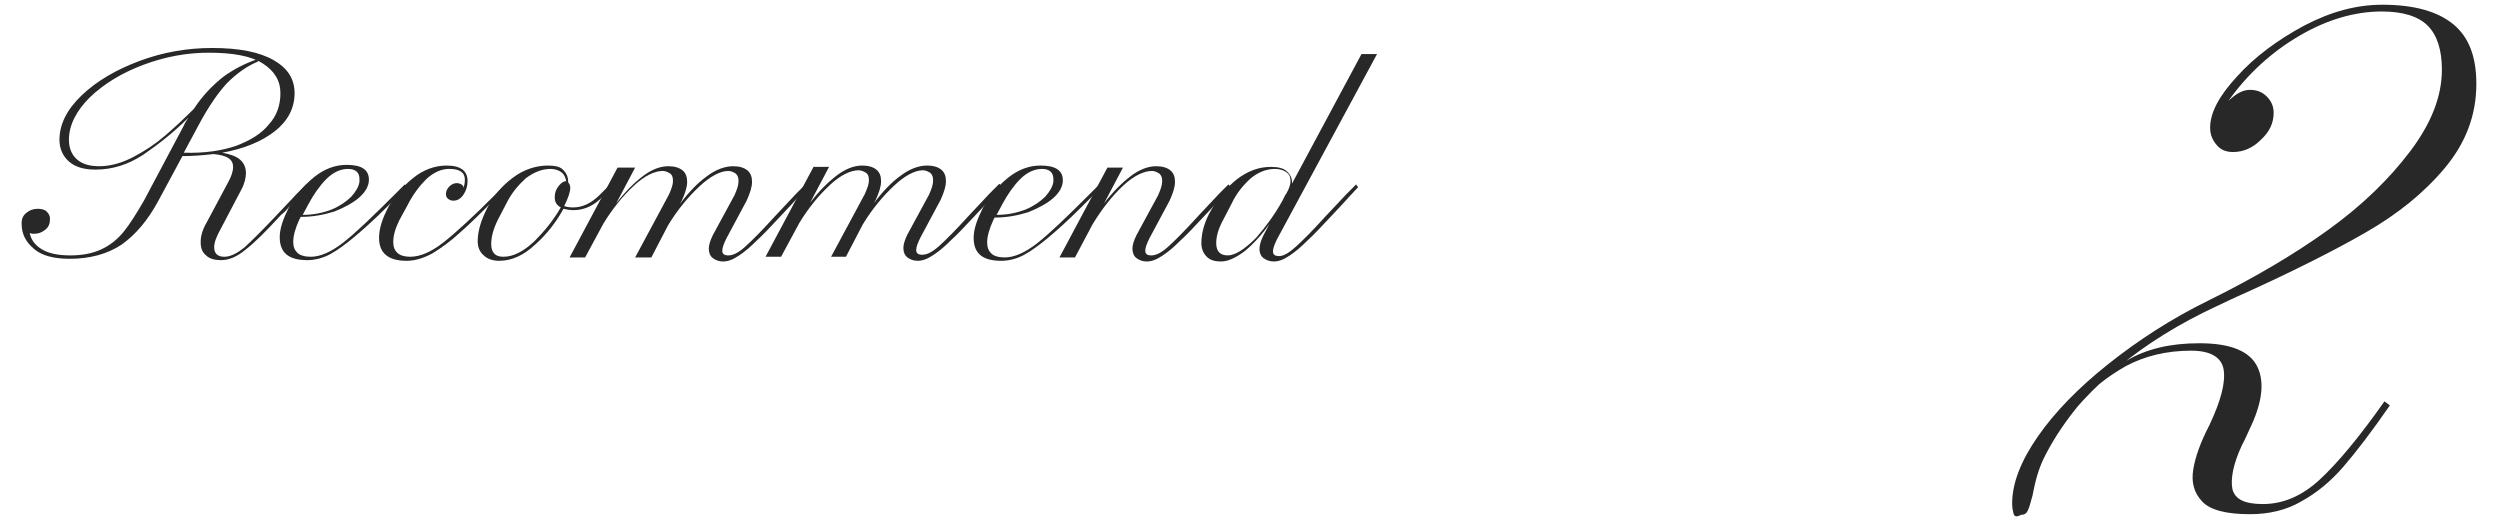 <svg enable-background="new 0 0 370 78" viewBox="0 0 370 78" xmlns="http://www.w3.org/2000/svg"><g fill="#282828"><path d="m45.6 27.7-1.3 1.3c-.6.6-1.1 1.1-1.5 1.6s-.8.9-1.2 1.2c-2.2 2.4-3.9 4.1-5.2 5.1-1.3 1.1-2.5 1.6-3.7 1.6-.9 0-1.7-.2-2.2-.7-.6-.5-.8-1.1-.8-2s.3-1.9.9-2.9l3.1-5.8c.5-.9.8-1.7.8-2.4 0-.5-.2-1-.7-1.3-.4-.3-1.2-.5-2.2-.6-1.7.2-3.2.3-4.6.3l-3.5 6.5c-1.6 3-3.4 5.1-5.5 6.6-2.1 1.4-4.7 2.1-7.7 2.1-2.4 0-4.2-.5-5.3-1.5-1.2-1-1.8-2.2-1.8-3.7v-.1c0-.6.2-1.1.7-1.5s1-.6 1.7-.6c.5 0 1 .1 1.3.4s.5.6.5 1.1c0 .7-.2 1.2-.7 1.6s-1 .6-1.7.6c-.1 0-.3 0-.6-.1.2 1 .8 1.8 1.8 2.4s2.4.9 4.2.9 3.3-.3 4.6-.9 2.4-1.5 3.3-2.6 1.9-2.7 3-4.6l5.9-11.1c.2-.5.5-.9.7-1.2-2.2 2.2-4.5 4-6.7 5.5-2.3 1.5-4.6 2.2-7.1 2.2-1.7 0-3-.4-3.9-1.2s-1.4-1.9-1.4-3.2c0-2.3 1.1-4.5 3.3-6.6s5.1-3.8 8.6-5.1 7.1-1.9 10.7-1.9c4 0 7 .6 9.1 1.8s3.1 2.8 3.1 4.9c0 2.2-1 4.1-2.9 5.6s-4.5 2.6-7.8 3.2c1.1.2 2 .5 2.6 1s.9 1.2.9 2c0 .7-.2 1.6-.7 2.5l-3.1 5.9c-.6 1.1-.9 1.9-.9 2.6 0 .9.5 1.4 1.5 1.4.9 0 1.9-.5 3-1.4 1-.9 2.5-2.4 4.5-4.5 2.1-2.2 3.1-3.3 3.2-3.4l1.4-1.4zm-10.7-6.1c2.1-.8 3.8-1.8 4.9-3.2 1.2-1.3 1.7-2.9 1.7-4.6 0-1.9-.9-3.3-2.6-4.4s-4.4-1.6-8-1.6c-3.3 0-6.5.6-9.7 1.8s-5.8 2.8-7.9 4.8c-2 2-3.1 4.1-3.1 6.3 0 1.2.4 2.2 1.2 2.9s1.9 1 3.3 1c1.7 0 3.4-.5 5.1-1.4s3.2-1.9 4.6-3.1c1.3-1.1 2.8-2.5 4.3-4 1.3-2 2.8-3.5 4.3-4.7 1.5-1.1 3.2-2 5-2.6l.2.3c-1.7.7-3.2 1.8-4.6 3.2-1.3 1.4-2.7 3.4-4.2 6.2l-2.2 4.1c3.1.1 5.6-.3 7.7-1z"/><path d="m60.2 27.7-1.3 1.3-1.5 1.5c-2.1 2.1-3.8 3.6-5 4.6s-2.4 1.9-3.5 2.5-2.3.9-3.4.9c-2.8 0-4.1-1.1-4.1-3.4 0-1.3.5-2.7 1.4-4.5 1-1.7 2.2-3.2 3.7-4.4s3.1-1.8 4.8-1.8c2.2 0 3.3.7 3.3 2.2 0 .9-.5 1.8-1.4 2.6s-2.2 1.5-3.7 2.1c-1.6.5-3.2.8-5 .8l-.2.4c-.6 1.3-.9 2.4-.9 3.3 0 .7.2 1.2.6 1.6s1.1.6 2 .6c1.4 0 3-.7 4.8-2.1s4.3-3.8 7.7-7.2l1.4-1.4zm-11.1 3.3c1.2-.5 2.2-1.2 2.9-1.9.7-.8 1.1-1.5 1.2-2.2 0-.1 0-.3 0-.4 0-1-.6-1.5-1.7-1.5s-2.2.5-3.2 1.5-1.9 2.3-2.7 3.8l-.8 1.5c1.6-0 3-.3 4.3-.8z"/><path d="m75 27.7-1.3 1.3c-2.3 2.3-4.1 4.1-5.6 5.4-1.4 1.3-2.8 2.3-4.1 3.1-1.3.7-2.6 1.1-3.8 1.1-2.7 0-4.1-1.1-4.1-3.4 0-1.4.5-2.9 1.4-4.6s2.2-3.1 3.7-4.3 3.2-1.8 4.9-1.8c2.1 0 3.1.8 3.1 2.3 0 .7-.2 1.4-.6 2s-.9.9-1.5.9c-.3 0-.6-.1-.8-.3-.2-.1-.3-.4-.3-.7 0-.4.2-.8.5-1.1s.7-.5 1.1-.5c.3 0 .5.1.7.2s.3.3.3.5c.1-.3.2-.7.2-1.2 0-1.1-.8-1.6-2.3-1.6-1.2 0-2.3.5-3.4 1.5-1 1-2 2.3-2.8 3.9l-1.2 2.2c-.6 1.2-.9 2.3-.9 3.2 0 1.4.8 2.2 2.5 2.2 1.5 0 3.1-.7 4.9-2.1s4.4-3.8 7.7-7.1l1.4-1.4z"/><path d="m90.7 27.7-1.4 1.3c-1.3 1.4-2.8 2.1-4.4 2.1-.6 0-1.1-.1-1.5-.2-1.1 2-2.5 3.8-4.2 5.3-1.7 1.6-3.5 2.4-5.3 2.4-1 0-1.8-.3-2.3-.8-.6-.5-.9-1.2-.9-2.1 0-1.5.5-3.1 1.4-4.9s2.2-3.3 3.8-4.5 3.4-1.8 5.2-1.8c1.1 0 1.9.2 2.3.7.5.5.7 1.1.7 1.8.2.2.3.5.3.8 0 .6-.3 1.5-.9 2.7.3.1.7.2 1.3.2 1.4 0 2.7-.6 4-1.9l1.4-1.4zm-7.7 3c-.6-.3-.9-.8-.9-1.5s.2-1.2.6-1.7.8-.7 1.1-.7c-.1-.5-.3-1-.7-1.3s-1-.5-1.6-.5c-1.3 0-2.5.5-3.7 1.4-1.1 1-2.1 2.2-2.8 3.6l-1.3 2.5c-.7 1.4-1 2.6-1 3.6 0 1.3.6 1.9 1.8 1.9 1.5 0 3-.8 4.6-2.3 1.5-1.5 2.8-3.1 3.9-5z"/><path d="m119.5 27.7-1.3 1.4c-.6.7-1.4 1.5-2.5 2.7-1.6 1.7-2.8 3-3.7 3.8-.9.9-1.7 1.6-2.6 2.2s-1.6.9-2.4.9c-.6 0-1.1-.2-1.5-.5s-.6-.8-.6-1.4c0-.5.2-1.2.6-2l3.2-5.9c.4-.9.6-1.5.6-2.1 0-.5-.1-.8-.4-1.1-.3-.2-.7-.4-1.1-.4-1.2 0-2.7.8-4.3 2.3s-3.2 3.4-4.6 5.7l-2.5 4.8h-2.4l5-9.3c.4-.9.6-1.5.6-2s-.1-.9-.4-1.1-.7-.4-1.1-.4c-1.2 0-2.7.7-4.3 2.2s-3.1 3.3-4.5 5.6l-2.7 5h-2.3l7.1-13.3h2.6l-2.8 5.3c1.3-1.7 2.6-3 3.9-4s2.6-1.5 3.8-1.5c.9 0 1.6.2 2.1.6s.7 1 .7 1.7c0 .8-.3 1.7-.8 2.8l-.3.5c1.3-1.7 2.6-3.1 4-4.1 1.3-1 2.7-1.5 3.9-1.5.9 0 1.6.2 2.1.6s.7 1 .7 1.7c0 .8-.3 1.7-.8 2.8l-3 5.6c-.4.8-.6 1.4-.6 1.8 0 .5.3.7.9.7.7 0 1.5-.4 2.5-1.3s2.5-2.4 4.4-4.5l3.1-3.3 1.4-1.4z"/><path d="m148.4 27.7-1.4 1.3c-.6.7-1.4 1.5-2.5 2.7-1.6 1.7-2.8 3-3.7 3.8-.9.9-1.7 1.6-2.6 2.2s-1.6.9-2.4.9c-.6 0-1.1-.2-1.5-.5s-.6-.8-.6-1.4c0-.5.2-1.2.6-2l3.2-5.9c.4-.9.6-1.5.6-2.1 0-.5-.1-.8-.4-1.1-.3-.2-.7-.4-1.1-.4-1.2 0-2.7.8-4.3 2.3s-3.2 3.4-4.6 5.7l-2.5 4.8h-2.2l5-9.3c.4-.9.6-1.5.6-2s-.1-.9-.4-1.1-.7-.4-1.1-.4c-1.2 0-2.7.7-4.3 2.2s-3.1 3.3-4.5 5.6l-2.7 5h-2.3l7.1-13.3h2.3l-2.8 5.3c1.3-1.7 2.6-3 3.9-4s2.6-1.5 3.8-1.5c.9 0 1.6.2 2.1.6s.7 1 .7 1.7c0 .8-.3 1.7-.8 2.8l-.3.5c1.3-1.7 2.6-3.1 4-4.1 1.3-1 2.7-1.5 3.9-1.5.9 0 1.6.2 2.1.6s.7 1 .7 1.7c0 .8-.3 1.7-.8 2.8l-3 5.6c-.4.8-.6 1.4-.6 1.8 0 .5.3.7.9.7.7 0 1.5-.4 2.5-1.3s2.5-2.4 4.4-4.5l3.1-3.3 1.4-1.4z"/><path d="m162.9 27.7-1.3 1.4-1.5 1.5c-2.1 2.1-3.8 3.6-5 4.6s-2.4 1.9-3.5 2.5-2.3.9-3.4.9c-2.8 0-4.1-1.1-4.1-3.4 0-1.3.5-2.7 1.4-4.5 1-1.7 2.2-3.2 3.7-4.4s3.1-1.8 4.8-1.8c2.2 0 3.3.7 3.3 2.2 0 .9-.5 1.8-1.4 2.6s-2.2 1.5-3.7 2.1c-1.6.5-3.2.8-5 .8l-.2.4c-.6 1.3-.9 2.4-.9 3.3 0 .7.2 1.2.6 1.6s1.1.6 2 .6c1.4 0 3-.7 4.8-2.1s4.3-3.8 7.7-7.2l1.4-1.4zm-11.1 3.3c1.2-.5 2.2-1.2 2.9-1.9.7-.8 1.1-1.5 1.2-2.2 0-.1 0-.3 0-.4 0-1-.6-1.5-1.7-1.5s-2.2.5-3.2 1.5-1.9 2.3-2.7 3.8l-.8 1.5c1.6-0 3-.3 4.3-.8z"/><path d="m182.2 27.7-1.3 1.4c-.6.7-1.4 1.5-2.5 2.7-1.6 1.7-2.8 3-3.7 3.8-.9.9-1.7 1.6-2.6 2.2s-1.6.9-2.4.9c-.6 0-1.1-.2-1.5-.5s-.6-.8-.6-1.4c0-.5.2-1.2.6-2l3.2-5.9c.4-.9.6-1.5.6-2.1 0-.5-.1-.8-.4-1.1-.3-.2-.7-.4-1.1-.4-1.2 0-2.7.7-4.3 2.2s-3.1 3.4-4.5 5.7l-2.6 4.9h-2.3l7.1-13.3h2.3l-2.8 5.3c1.3-1.7 2.6-3 3.9-4s2.6-1.5 3.8-1.5c.9 0 1.6.2 2.1.6s.7 1 .7 1.7c0 .8-.3 1.7-.8 2.8l-3 5.6c-.4.8-.6 1.4-.6 1.8 0 .5.3.7.9.7.7 0 1.5-.4 2.5-1.3s2.5-2.4 4.4-4.5l3.1-3.3 1.4-1.4z"/><path d="m201 27.7-1.3 1.4c-.6.7-1.4 1.5-2.5 2.7-1.6 1.7-2.8 3-3.7 3.8-.9.9-1.7 1.6-2.6 2.2s-1.6.9-2.4.9c-.6 0-1.1-.2-1.5-.5s-.6-.8-.6-1.3c0-.6.2-1.3.6-2.1l.9-1.7c-1.1 1.6-2.4 3-3.6 4-1.3 1-2.5 1.6-3.6 1.6-.9 0-1.6-.2-2.1-.7s-.8-1.2-.8-2c0-1.6.5-3.3 1.5-5 1-1.8 2.3-3.3 3.8-4.5 1.6-1.2 3.2-1.8 5-1.8 1.1 0 1.9.2 2.4.7s.8 1.1.7 1.8l10.3-19.2h2.3l-14.8 27.4c-.4.8-.6 1.4-.6 1.8 0 .5.3.7.9.7.7 0 1.5-.5 2.5-1.4s2.5-2.4 4.3-4.4l3.2-3.4 1.4-1.4zm-11.2 2 .4-.8.2-.3c.4-.7.6-1.3.6-1.8 0-.6-.2-1-.6-1.3s-1-.5-1.7-.5c-1.3 0-2.5.5-3.6 1.4-1.1 1-2.1 2.2-2.8 3.7l-1.3 2.5c-.7 1.3-1 2.4-1 3.4 0 1.2.6 1.8 1.7 1.8s2.5-.9 4.2-2.6c1.4-1.6 2.8-3.5 3.9-5.5z"/><path d="m298 76c-.1-.4-.2-.8-.2-1.5 0-3 1.3-6.3 3.8-9.9s6-7.2 10.4-10.7 9.3-6.7 14.8-9.4c6.9-3.4 12.8-6.9 17.8-10.5s9-7.5 12.1-11.6 4.7-8.1 4.7-12.1c0-2.9-.7-5.1-2.1-6.5s-3.7-2.1-6.8-2.1c-4 0-8.1 1.2-12.2 3.6s-7.6 5.6-10.4 9.5c-.6.8-1 1.8-1.2 2.8l-.3-.6c.4-.9 1-1.8 1.9-2.5.9-.8 1.8-1.2 2.7-1.2 1 0 1.8.3 2.5 1s1 1.5 1 2.4c0 1.5-.6 2.8-1.9 4-1.2 1.2-2.6 1.8-4.1 1.8-1 0-1.8-.3-2.4-1s-1-1.5-1-2.6c0-2.2 1.3-4.7 4-7.6 2.6-2.9 6-5.4 9.9-7.5 4-2.1 7.8-3.1 11.6-3.1 4.7 0 8.2 1 10.5 2.9s3.4 4.8 3.4 8.8c0 4.7-1.6 8.8-4.7 12.5s-7 6.8-11.5 9.4-10.6 5.7-18.1 9.1c-1.4.6-2.8 1.3-4.1 1.9-5.6 2.6-10.4 5.6-14.4 8.9s-7.2 6.7-9.4 10.2-3.6 6.8-4.1 10.1c0 .3-.2.5-.5.7-.4.2-.6.3-.7.2.1-.1.3-.4.4-.6.1-.3.2-.6.4-1 .2-.8.5-1.6.8-2.4s.8-1.8 1.3-3c1.8-3.2 3.6-6.1 5.5-8.6s4.3-4.6 7.3-6.4 6.6-2.6 10.8-2.6c4.7 0 7.5 1.2 8.6 3.5s.7 5.4-1.2 9.3c-.3.6-.6 1.4-1.1 2.3-1.3 2.8-1.7 5-1.4 6.5.4 1.5 1.8 2.2 4.5 2.2 3 0 5.8-1.2 8.4-3.6s5.8-6.2 9.6-11.6l.8.6c-2.7 3.9-5 6.9-6.9 9.1s-4 3.9-6.2 5.1c-2.2 1.3-4.8 1.9-7.6 1.9-3.5 0-5.9-.6-7.1-1.9s-1.6-2.8-1.3-4.7 1.1-4.1 2.4-6.6c1.7-3.6 2.4-6.3 2.1-8.2-.3-1.8-1.9-2.8-4.8-2.8-3.7 0-6.9.8-9.7 2.3-2.8 1.6-5.1 3.4-6.9 5.7-1.8 2.2-3.5 4.6-4.9 7.3-.6 1.1-1 2.2-1.3 3.2s-.5 2-.7 3c-.3 1.1-.5 1.8-.7 2.2s-.5.6-1 .6c-.7.4-1 .2-1.1-.2z"/><path d="m486.1 19.4c-2.6 1.2-5.4 2-8.4 2.3l-4.2 8c-1.6 3-3.5 5.2-5.6 6.7s-4.7 2.2-7.8 2.2c-2.4 0-4.3-.5-5.6-1.5s-2-2.3-2-3.8c0-.6.2-1.1.7-1.5s1-.6 1.7-.6c.5 0 1 .1 1.3.4s.5.6.5 1.1c0 .7-.2 1.2-.7 1.6s-1 .6-1.7.6c-.1 0-.3 0-.5-.1.3 1 .9 1.8 2.1 2.4 1.1.6 2.6.9 4.3.9 2.4 0 4.5-.7 6.1-2s3.2-3.4 4.7-6.2l4.3-8c-2.5 0-4.8-.3-6.9-.9s-3.8-1.4-5-2.6c-1.2-1.1-1.9-2.5-1.9-4 0-1.7.5-2.9 1.6-3.7s2.4-1.2 3.9-1.2c1.6 0 2.9.3 4.1.8s2.2 1.3 3.2 2.4l-.3.3c-.8-1-1.7-1.7-2.8-2.2-1-.5-2.2-.7-3.6-.7-1.3 0-2.4.4-3.4 1.1-1 .8-1.5 1.9-1.5 3.5 0 1.4.5 2.6 1.6 3.6s2.6 1.8 4.5 2.3 4.1.8 6.5.8l2.1-4c1.7-3.2 3.6-5.7 5.7-7.5s4.6-2.6 7.5-2.6c1.3 0 2.3.3 3 .9s1.1 1.4 1.1 2.4c0 1.4-.8 2.9-2.3 4.6-1.6 1.5-3.7 2.9-6.3 4.2zm-.2-.5c2.4-1.2 4.3-2.6 5.7-4.1 1.4-1.6 2.1-3 2.1-4.3 0-.8-.3-1.5-.9-2s-1.3-.8-2.3-.8c-2.2 0-4.1.8-5.6 2.4-1.6 1.6-3.2 4-4.9 7.2l-2.1 4c3-.4 5.6-1.2 8-2.4z"/><path d="m509.4 27.7-1.3 1.4c-.6.7-1.4 1.5-2.5 2.7-1.6 1.7-2.8 3-3.7 3.8-.9.9-1.7 1.6-2.6 2.2s-1.6.9-2.4.9c-.6 0-1.1-.2-1.5-.5s-.6-.8-.6-1.3c0-.6.2-1.3.6-2.1l.6-1.2c-2.6 3.4-5 5.1-7.4 5.1-1 0-1.7-.2-2.3-.6-.5-.4-.8-1-.8-1.8s.3-1.8.9-2.8l4.6-8.6h2.3l-5.1 9.6c-.5.9-.7 1.6-.7 2.2 0 .5.2.8.5 1.1.3.2.7.4 1.2.4 1.3 0 2.7-.7 4.2-2.1s3-3.3 4.5-5.7l2.9-5.5h2.3l-5.7 10.6c-.4.8-.6 1.4-.6 1.8 0 .5.3.7.9.7.7 0 1.5-.5 2.5-1.4s2.5-2.4 4.3-4.4l3.2-3.4 1.4-1.4z"/><path d="m526.4 27.7-1.3 1.4c-2.3 2.4-4.3 4.3-6 5.6-1.6 1.3-3.1 2.3-4.5 2.9-1.3.6-2.7.9-4 .9-.2 0-.4 0-.8 0-1.1 0-1.9-.2-2.4-.7-.5-.4-.8-1-.7-1.8l-8.4 15.8h-2.3l14.4-27.1h2.3l-2.7 5.3c2.7-3.6 5.1-5.4 7.2-5.4.9 0 1.6.2 2.1.7s.8 1.2.8 2c0 1.2-.3 2.4-.9 3.8-.6 1.3-1.4 2.6-2.4 3.8s-2.1 2.1-3.3 2.7c1.7-.6 3.4-1.5 4.9-2.8s3.4-3 5.7-5.3l.7-.7 1.4-1.4zm-10.6 5.1 1.3-2.5c.7-1.3 1-2.4 1-3.4 0-1.2-.6-1.8-1.7-1.8s-2.4.8-3.9 2.4-2.9 3.4-4.1 5.3l-1.2 2.1c-.2.5-.3.9-.3 1.2 0 .6.2 1 .6 1.3s1 .5 1.7.5c1.3 0 2.5-.5 3.7-1.4s2.2-2.1 2.9-3.7z"/><path d="m543.4 27.7-1.3 1.4c-2.3 2.4-4.3 4.3-6 5.6-1.6 1.3-3.1 2.3-4.5 2.9-1.3.6-2.7.9-4 .9-.2 0-.4 0-.8 0-1.1 0-1.9-.2-2.4-.7-.5-.4-.8-1-.7-1.8l-8.4 15.8h-2.3l14.4-27.1h2.3l-2.7 5.3c2.7-3.6 5.1-5.4 7.2-5.4.9 0 1.6.2 2.1.7s.8 1.2.8 2c0 1.2-.3 2.4-.9 3.8-.6 1.3-1.4 2.6-2.4 3.8s-2.1 2.1-3.3 2.7c1.7-.6 3.4-1.5 4.9-2.8s3.4-3 5.7-5.3l.7-.7 1.4-1.4zm-10.5 5.1 1.3-2.5c.7-1.3 1-2.4 1-3.4 0-1.2-.6-1.8-1.7-1.8s-2.4.8-3.9 2.4-2.9 3.4-4.1 5.3l-1.2 2.1c-.2.5-.3.9-.3 1.2 0 .6.2 1 .6 1.3s1 .5 1.7.5c1.3 0 2.5-.5 3.7-1.4 1.1-.9 2.1-2.1 2.9-3.7z"/><path d="m559.1 27.7-1.3 1.4c-1.3 1.4-2.8 2.1-4.4 2.1-.6 0-1.1-.1-1.5-.2-1.1 2-2.5 3.8-4.2 5.3-1.7 1.6-3.5 2.4-5.3 2.4-1 0-1.8-.3-2.3-.8-.6-.5-.9-1.2-.9-2.1 0-1.5.5-3.1 1.4-4.9s2.2-3.3 3.8-4.5 3.4-1.8 5.2-1.8c1.1 0 1.9.2 2.3.7.5.5.7 1.1.7 1.8.2.2.3.5.3.8 0 .6-.3 1.5-.9 2.7.3.1.7.2 1.3.2 1.4 0 2.7-.6 4-1.9l1.4-1.4zm-7.7 3c-.6-.3-.9-.8-.9-1.5s.2-1.2.6-1.7.8-.7 1.1-.7c-.1-.5-.3-1-.7-1.3s-1-.5-1.6-.5c-1.3 0-2.5.5-3.7 1.4-1.1 1-2.1 2.2-2.8 3.6l-1.3 2.5c-.7 1.4-1 2.6-1 3.6 0 1.3.6 1.9 1.8 1.9 1.5 0 3-.8 4.6-2.3s2.9-3.1 3.9-5z"/><path d="m572.8 27.7-1.4 1.4c-1.4 1.5-3.3 2.3-5.5 2.3-.5 0-1-.1-1.2-.4-.4-.2-.6-.5-.6-1.1 0-.5.2-1 .6-1.3.4-.4.8-.5 1.4-.5.3 0 .5.1.7.3s.2.4.2.7v.4c.3-.3.5-.6.6-1.1.2-.5.3-1 .3-1.5s-.1-.9-.4-1.2-.7-.4-1.2-.4c-1.1 0-2.4.7-3.8 2.2s-2.8 3.4-4.2 5.8l-2.7 5h-2.3l7.1-13.3h2.3l-2.5 4.7c2.4-3.2 4.4-4.8 6.1-4.8.7 0 1.3.2 1.7.6s.5.9.5 1.5c0 .8-.2 1.6-.7 2.4s-1 1.3-1.6 1.6c1 0 1.9-.2 2.7-.5s1.6-.8 2.3-1.6l1.5-1.5z"/><path d="m583.3 27.7-1.3 1.3s-.6.7-1.8 2c-1.7 1.8-3 3.2-4 4.1-1 1-2 1.8-3 2.4s-1.9 1-2.8 1c-.7 0-1.3-.2-1.7-.6s-.7-.9-.7-1.5.2-1.2.5-1.8l5-9.5h-2.9l.3-.4h2.8l5.3-10h2.3l-5.3 10h3.7l-.3.4h-3.7l-5.4 10.2c-.3.6-.5 1.1-.5 1.5 0 .6.4.9 1.1.9.9 0 1.9-.5 3.1-1.6 1.2-1 2.9-2.7 5.1-5l2.5-2.5 1.4-1.4z"/><path d="m756.7 74.2c-2.5-2-3.7-4.6-3.7-7.9 0-2.4.6-4.4 1.7-6s2.7-2.4 4.7-2.4c1.4 0 2.5.4 3.2 1.3.7.8 1 2 .8 3.4-.3 1.4-.9 2.6-2 3.4-1 .9-2.2 1.3-3.7 1.3-1.1 0-2.1-.4-3-1.1-.1 2.7.7 4.9 2.5 6.7s4.5 2.7 8.2 2.7c4.9 0 9.5-1.5 13.9-4.5s7.9-6.8 10.5-11.4 3.9-9.2 3.9-13.8c0-3-.7-5.3-2.1-6.9-1.4-1.7-3.2-2.7-5.5-3.2l-1.3.1c-1.1.1-2 .2-2.5.2-1.5 0-2.2-.2-2.2-.7 0-.2.2-.4.6-.6s1.2-.3 2.2-.3c1.4 0 2.5.1 3.2.2 4.9-1 9.3-2.7 13.1-5.2 3.9-2.5 6.9-5.4 9.1-8.7s3.3-6.7 3.3-10.1c0-3-.8-5.2-2.3-6.7s-3.9-2.2-7.2-2.2c-3.8 0-7.5 1-11.1 2.9s-6.1 4.4-7.7 7.5c.9-.6 1.8-1 2.6-1 1 0 1.8.3 2.4 1s1 1.5 1 2.4c0 1.5-.6 2.8-1.8 4s-2.5 1.8-4 1.8c-1 0-1.8-.3-2.4-1s-1-1.5-1-2.6c0-2.2 1-4.6 3.1-7.1s4.8-4.7 8.2-6.4 6.9-2.6 10.6-2.6c4.7 0 8.3 1 10.8 2.9s3.7 4.9 3.7 8.7c0 3.7-1.2 7.2-3.6 10.4s-5.7 5.9-9.9 8.1-9 3.7-14.3 4.6c2.8 1 5.2 2.6 7 4.8s2.8 5 2.8 8.4c0 4.7-1.4 9.3-4.3 13.7s-6.7 7.9-11.6 10.7-10.2 4.1-15.9 4.1c-4.1.1-7.6-.9-10-2.9z"/><path d="m-405.8 27.7-1.3 1.4c-.6.6-1.1 1.1-1.5 1.6s-.8.9-1.2 1.2c-2.2 2.4-3.9 4.1-5.2 5.1-1.3 1.1-2.5 1.6-3.7 1.6-.9 0-1.7-.2-2.2-.7-.6-.5-.8-1.1-.8-2s.3-1.9.9-2.9l3.1-5.8c.5-.9.8-1.7.8-2.4 0-.5-.2-1-.7-1.3-.4-.3-1.2-.5-2.2-.6-1.7.2-3.2.3-4.6.3l-3.5 6.5c-1.6 3-3.4 5.1-5.5 6.6-2.1 1.4-4.7 2.1-7.7 2.1-2.4 0-4.2-.5-5.3-1.5-1.2-1-1.8-2.2-1.8-3.7v-.1c0-.6.2-1.1.7-1.5s1-.6 1.7-.6c.5 0 1 .1 1.3.4s.5.6.5 1.1c0 .7-.2 1.2-.7 1.6s-1 .6-1.7.6c-.1 0-.3 0-.6-.1.2 1 .8 1.8 1.8 2.4s2.4.9 4.2.9 3.3-.3 4.6-.9 2.4-1.5 3.3-2.6 1.9-2.7 3-4.6l5.9-11.1c.2-.5.5-.9.7-1.2-2.2 2.2-4.5 4-6.7 5.5-2.3 1.5-4.6 2.2-7.1 2.2-1.7 0-3-.4-3.9-1.2s-1.4-1.9-1.4-3.2c0-2.3 1.1-4.5 3.3-6.6s5.1-3.8 8.6-5.1 7.1-1.9 10.7-1.9c4 0 7 .6 9.1 1.8s3.1 2.8 3.1 4.9c0 2.2-1 4.1-2.9 5.6s-4.5 2.6-7.8 3.2c1.1.2 2 .5 2.6 1s.9 1.2.9 2c0 .7-.2 1.6-.7 2.5l-3.1 5.9c-.6 1.1-.9 1.9-.9 2.6 0 .9.5 1.4 1.5 1.4.9 0 1.9-.5 3-1.4 1-.9 2.5-2.4 4.5-4.5 2.1-2.2 3.1-3.3 3.2-3.4l1.4-1.4zm-10.7-6.1c2.1-.8 3.8-1.8 4.9-3.2 1.2-1.3 1.7-2.9 1.7-4.6 0-1.9-.9-3.3-2.6-4.4s-4.4-1.6-8-1.6c-3.3 0-6.5.6-9.7 1.8s-5.8 2.8-7.9 4.8c-2 2-3.1 4.1-3.1 6.3 0 1.2.4 2.2 1.2 2.9s1.9 1 3.3 1c1.7 0 3.4-.5 5.1-1.4s3.2-1.9 4.6-3.1c1.3-1.1 2.8-2.5 4.3-4 1.3-2 2.8-3.5 4.3-4.7 1.5-1.1 3.2-2 5-2.6l.2.3c-1.7.7-3.2 1.8-4.6 3.2-1.3 1.4-2.7 3.4-4.2 6.2l-2.2 4.1c3.1.1 5.6-.3 7.7-1z"/><path d="m-391.2 27.7-1.3 1.4-1.5 1.5c-2.1 2.1-3.8 3.6-5 4.6s-2.4 1.9-3.5 2.5-2.3.9-3.4.9c-2.8 0-4.1-1.1-4.1-3.4 0-1.3.5-2.7 1.4-4.5 1-1.7 2.2-3.2 3.7-4.4s3.1-1.8 4.8-1.8c2.2 0 3.3.7 3.3 2.2 0 .9-.5 1.8-1.4 2.6s-2.2 1.5-3.7 2.1c-1.6.5-3.2.8-5 .8l-.2.4c-.6 1.3-.9 2.4-.9 3.3 0 .7.2 1.2.6 1.6s1.1.6 2 .6c1.4 0 3-.7 4.8-2.1s4.3-3.8 7.7-7.2l1.4-1.4zm-11.1 3.3c1.2-.5 2.2-1.2 2.9-1.9.7-.8 1.1-1.5 1.2-2.2 0-.1 0-.3 0-.4 0-1-.6-1.5-1.7-1.5s-2.2.5-3.2 1.5-1.9 2.3-2.7 3.8l-.8 1.5c1.6-0 3-.3 4.3-.8z"/><path d="m-377.8 27.7-1.3 1.4c-2.6 2.7-4.8 4.7-6.6 6.1s-3.3 2.3-4.5 2.7-2.5.6-3.7.6c-1.1 0-2-.2-2.6-.7s-.9-1-.9-1.7c0-.6.2-1.1.6-1.5s.8-.6 1.3-.6c.4 0 .7.1.9.3s.3.5.3.8c0 .4-.2.8-.5 1.1s-.7.5-1.1.5-.6-.1-.8-.3-.2-.5-.2-.8c-.1.2-.1.4-.1.5 0 .5.3.9.8 1.3s1.2.6 2 .6c3.7 0 5.8-2.3 6.1-6.9.1-1.6.3-2.9.5-3.9s.6-1.8 1.1-2.3c-1 .2-1.8.5-2.5.8-.7.4-1.4 1-2.2 1.9l-1.3 1.4-.3-.3 1.4-1.4c.8-.9 1.6-1.6 2.4-2 .8-.5 1.8-.7 2.9-.9l.2-.1c.6-.4 1.3-.6 2.1-.6.3 0 .6.1.8.2s.3.3.3.4c0 .2-.1.3-.3.5s-.4.2-.6.2c-.3 0-.6-.1-.9-.2-.4-.1-.6-.2-.7-.2-.2 0-.4.1-.6.3-.3.3-.4 1-.4 2 0 .4 0 1.1.1 2.1.1.8.1 1.5.1 2.3 0 2-.6 3.7-1.9 5 1.2-.7 2.4-1.6 3.5-2.6s2.5-2.3 4.1-4l.9-.9 1.4-1.4z"/><path d="m-362.1 27.7-1.3 1.4c-1.3 1.4-2.8 2.1-4.4 2.1-.6 0-1.1-.1-1.5-.2-1.1 2-2.5 3.8-4.2 5.3-1.7 1.6-3.5 2.4-5.3 2.4-1 0-1.8-.3-2.3-.8-.6-.5-.9-1.2-.9-2.1 0-1.5.5-3.1 1.4-4.9s2.2-3.3 3.8-4.5 3.4-1.8 5.2-1.8c1.1 0 1.9.2 2.3.7.5.5.7 1.1.7 1.8.2.2.3.5.3.8 0 .6-.3 1.5-.9 2.7.3.1.7.2 1.3.2 1.4 0 2.7-.6 4-1.9l1.4-1.4zm-7.7 3c-.6-.3-.9-.8-.9-1.5s.2-1.2.6-1.7.8-.7 1.1-.7c-.1-.5-.3-1-.7-1.3s-1-.5-1.6-.5c-1.3 0-2.5.5-3.7 1.4-1.1 1-2.1 2.2-2.8 3.6l-1.3 2.5c-.7 1.4-1 2.6-1 3.6 0 1.3.6 1.9 1.8 1.9 1.5 0 3-.8 4.6-2.3s2.9-3.1 3.9-5z"/><path d="m-366.9 36.7c0-.6.2-1.3.6-2.1l14.4-26.9h2.3l-14.8 27.6c-.4.8-.6 1.4-.6 1.8 0 .5.3.7.9.7.7 0 1.5-.4 2.5-1.3s2.4-2.3 4.3-4.3c.7-.7 1.8-1.9 3.3-3.4l1.4-1.4.3.3-1.3 1.4c-1.1 1.2-2 2.1-2.6 2.8-2.2 2.4-4 4.1-5.2 5.2s-2.3 1.6-3.4 1.6c-.6 0-1.1-.2-1.5-.5-.4-.4-.6-.9-.6-1.5z"/><path d="m-336.4 27.7-1.3 1.4c-.7.7-1.4 1.2-2.2 1.6s-1.6.6-2.4.6-1.4-.1-1.9-.4c-1.2 2-2.7 3.8-4.4 5.4s-3.2 2.3-4.6 2.3c-1 0-1.7-.3-2.2-.8s-.7-1.3-.7-2.2c0-1.1.3-2.2.9-3.3l4-7.5h2.3l-4.6 8.6c-.6 1.1-.9 2.1-.9 3 0 1.1.5 1.6 1.6 1.6.7 0 1.7-.4 2.7-1.2 1.1-.8 2.1-1.8 3.2-2.9 1-1.2 1.8-2.3 2.4-3.4-.4-.4-.6-1-.6-1.9 0-1 .2-1.9.6-2.7s.9-1.2 1.5-1.2.9.4.9 1.1c0 1.1-.6 2.6-1.7 4.6.3.3.8.4 1.6.4.7 0 1.4-.2 2.2-.5s1.5-.8 2.1-1.4l1.4-1.4z"/><path d="m-321.8 27.7-1.3 1.4-1.5 1.5c-2.1 2.1-3.8 3.6-5 4.6s-2.4 1.9-3.5 2.5-2.3.9-3.4.9c-2.8 0-4.1-1.1-4.1-3.4 0-1.3.5-2.7 1.4-4.5 1-1.7 2.2-3.2 3.7-4.4s3.1-1.8 4.8-1.8c2.2 0 3.3.7 3.3 2.2 0 .9-.5 1.8-1.4 2.6s-2.2 1.5-3.7 2.1c-1.6.5-3.2.8-5 .8l-.2.4c-.6 1.3-.9 2.4-.9 3.3 0 .7.2 1.2.6 1.6s1.1.6 2 .6c1.4 0 3-.7 4.8-2.1s4.3-3.8 7.7-7.2l1.4-1.4zm-11.2 3.3c1.2-.5 2.2-1.2 2.9-1.9.7-.8 1.1-1.5 1.2-2.2 0-.1 0-.3 0-.4 0-1-.6-1.5-1.7-1.5s-2.2.5-3.2 1.5-1.9 2.3-2.7 3.8l-.8 1.5c1.6-0 3.1-.3 4.3-.8z"/><path d="m-96.2 13.5c5.5-6.7 10-10.8 13.6-12.5l.4 1.1c-1.9.8-4.6 3.7-8.1 8.5s-7 10.5-10.6 16.9c-1.2 2.2-2.5 4.7-4 7.4l-21.1 41.1h-5.8l21.6-41.6c3.9-7.3 8.5-14.3 14-20.9zm-17.9 10.4c5.9-5.1 11.7-9.9 17.4-14.2 5.8-4.3 10.3-7.2 13.6-8.5l.2 1.1c-3.3 1.3-7.7 4.1-13.4 8.4s-11.4 9-17.2 14.2c-5.8 5.1-10.7 9.7-14.7 13.7l-.6-.8c3.9-4.2 8.9-8.7 14.7-13.9z"/></g></svg>